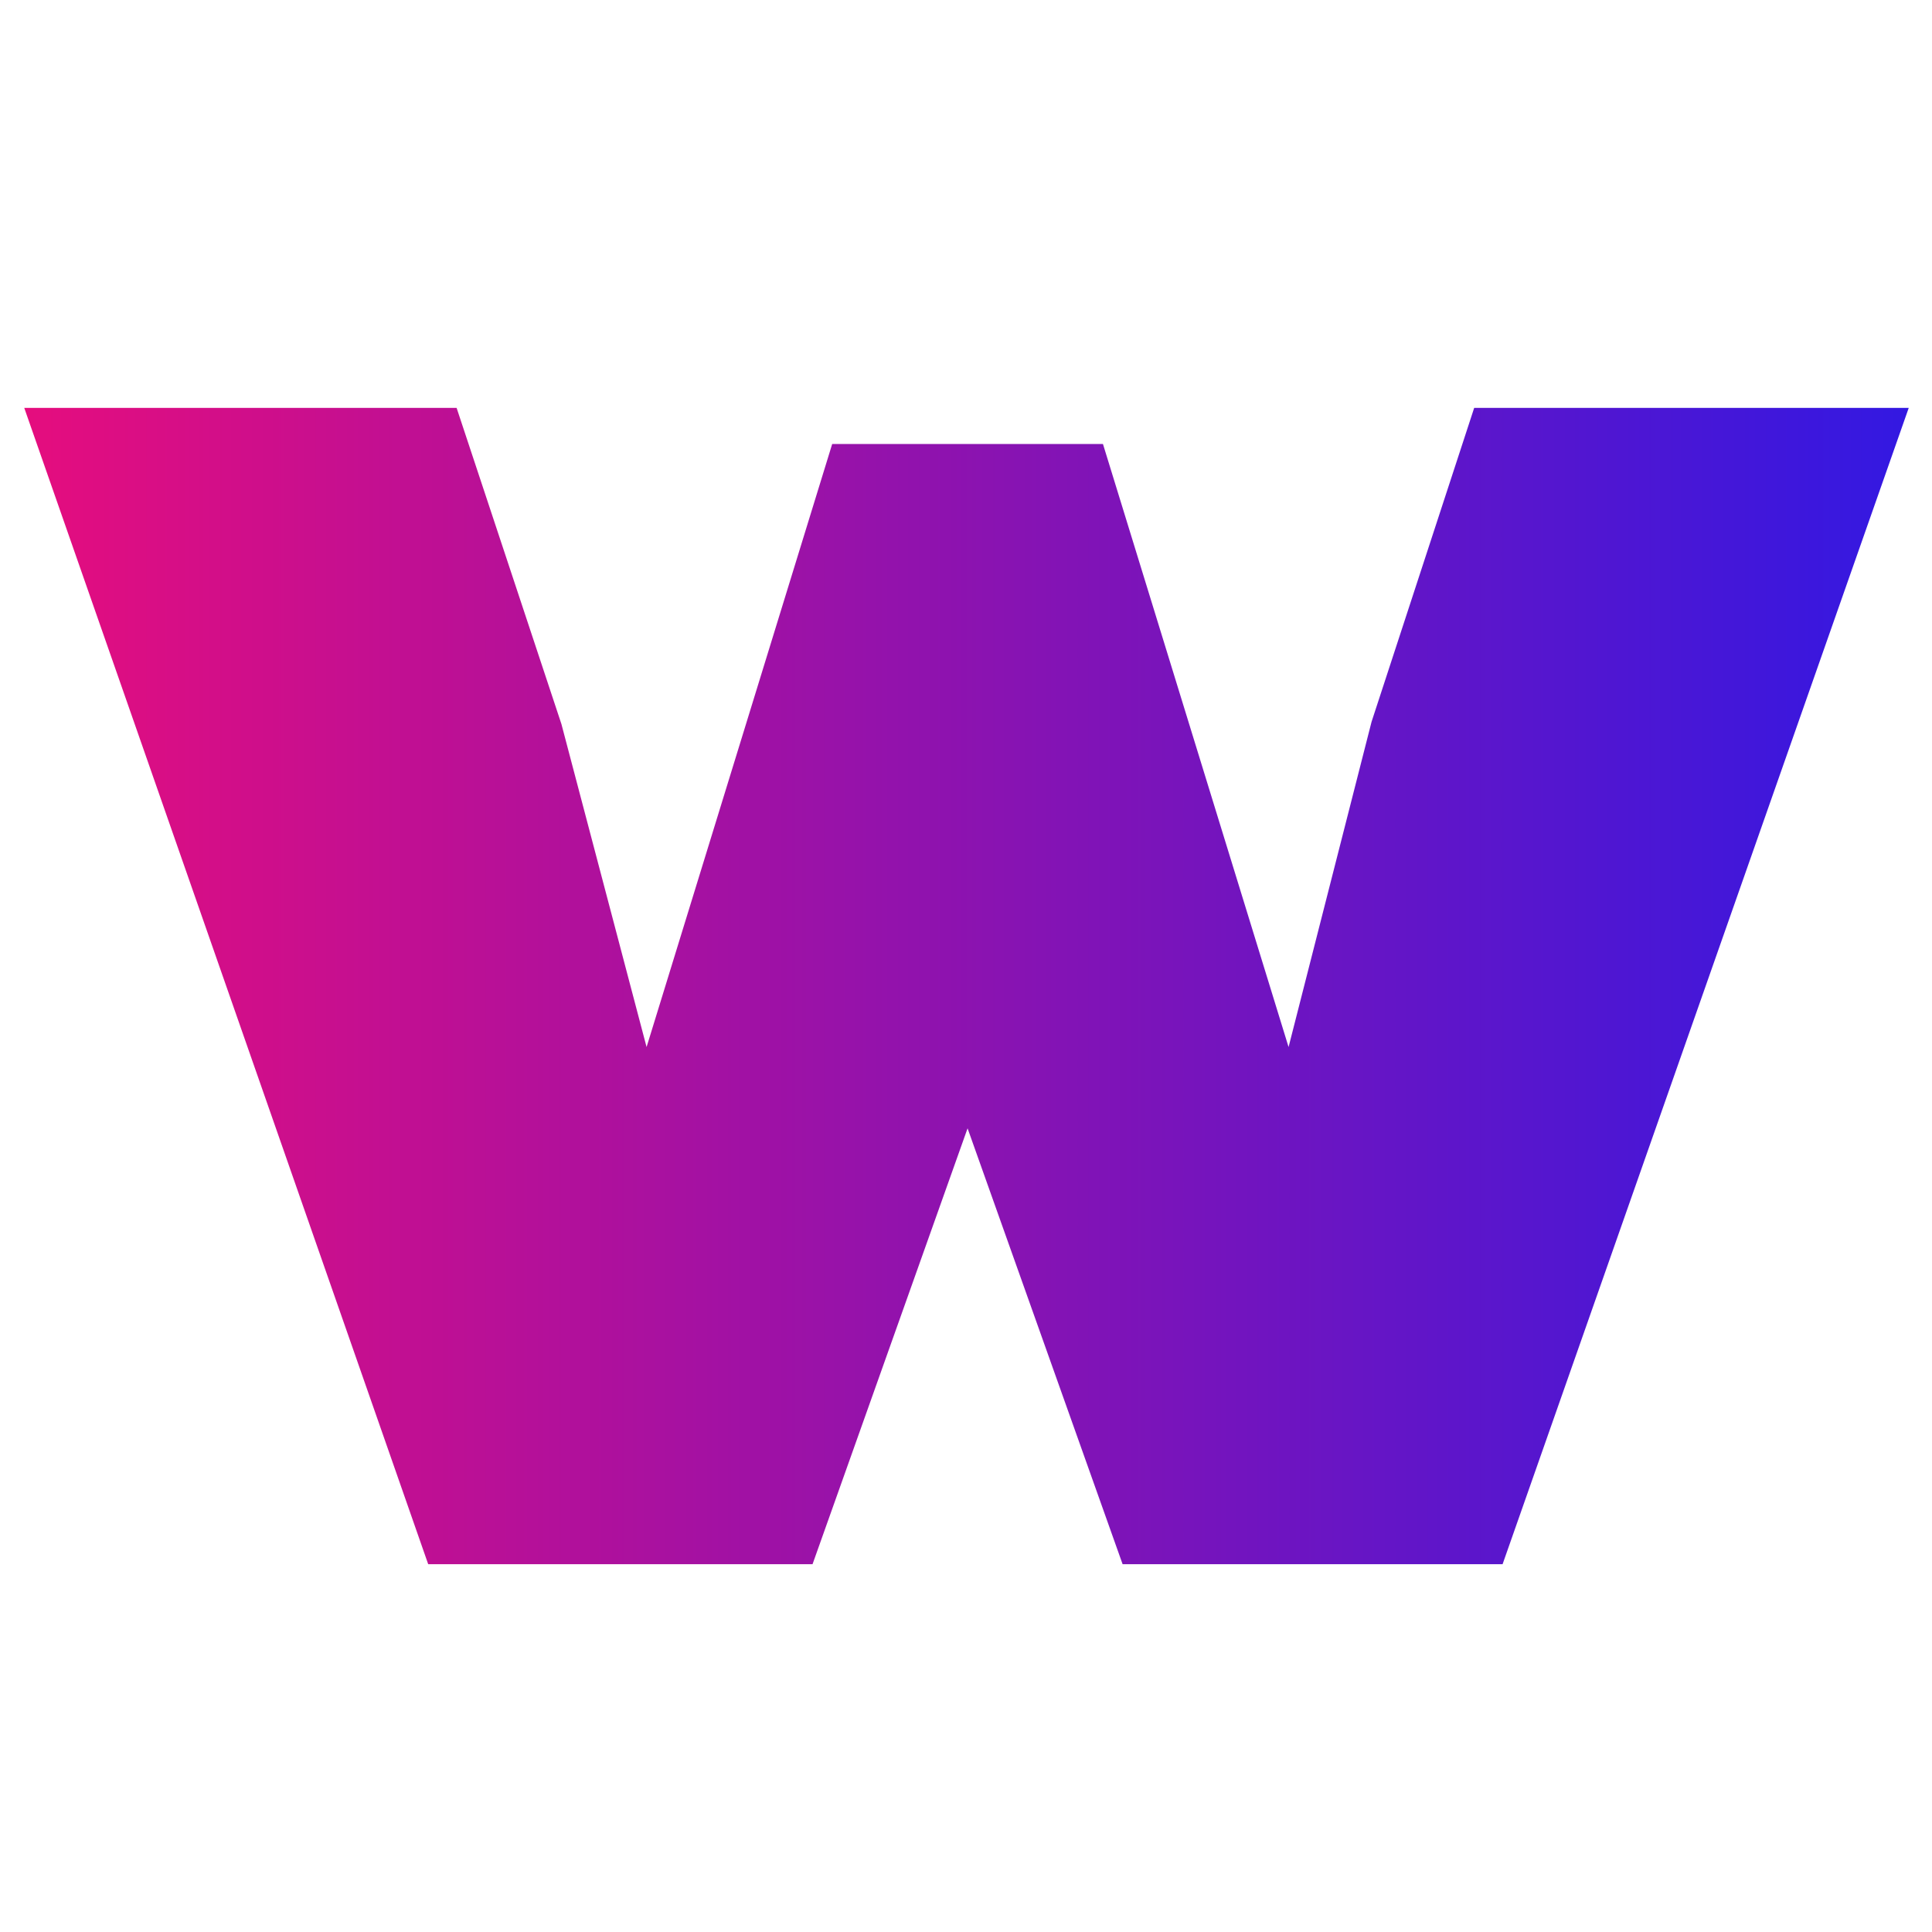 <?xml version="1.0" encoding="utf-8"?>
<!-- Generator: Adobe Illustrator 26.5.0, SVG Export Plug-In . SVG Version: 6.00 Build 0)  -->
<svg version="1.1" id="Layer_1" xmlns="http://www.w3.org/2000/svg" xmlns:xlink="http://www.w3.org/1999/xlink" x="0px" y="0px"
	 viewBox="0 0 1080 1080" style="enable-background:new 0 0 1080 1080;" xml:space="preserve">
<style type="text/css">
	.st0{fill:url(#SVGID_1_);}
</style>
<g>
	<linearGradient id="SVGID_1_" gradientUnits="userSpaceOnUse" x1="13.547" y1="551.205" x2="1067" y2="551.205">
		<stop offset="0%" stop-color="#E50D7E">
                <animate attributeName="stop-color" values="#E50D7E; #3318e2; #E50D7E" dur="4s" repeatCount="indefinite"></animate>
            </stop>

            <stop offset="100%" stop-color="#3318e2">
                <animate attributeName="stop-color" values="#3318e2; #E50D7E; #3318e2" dur="4s" repeatCount="indefinite"></animate>
            </stop>
	</linearGradient>
	<path class="st0" d="M720.32,585.3l46.39-181.81L824.08,228H1067L839.95,874.41h-212.4l-86.67-243.67l-86.67,243.67H239.37
		L13.55,228h241.69l58.6,176.76l47.6,180.54L465.2,248.2h151.36L720.32,585.3z"/>
</g>
</svg>
